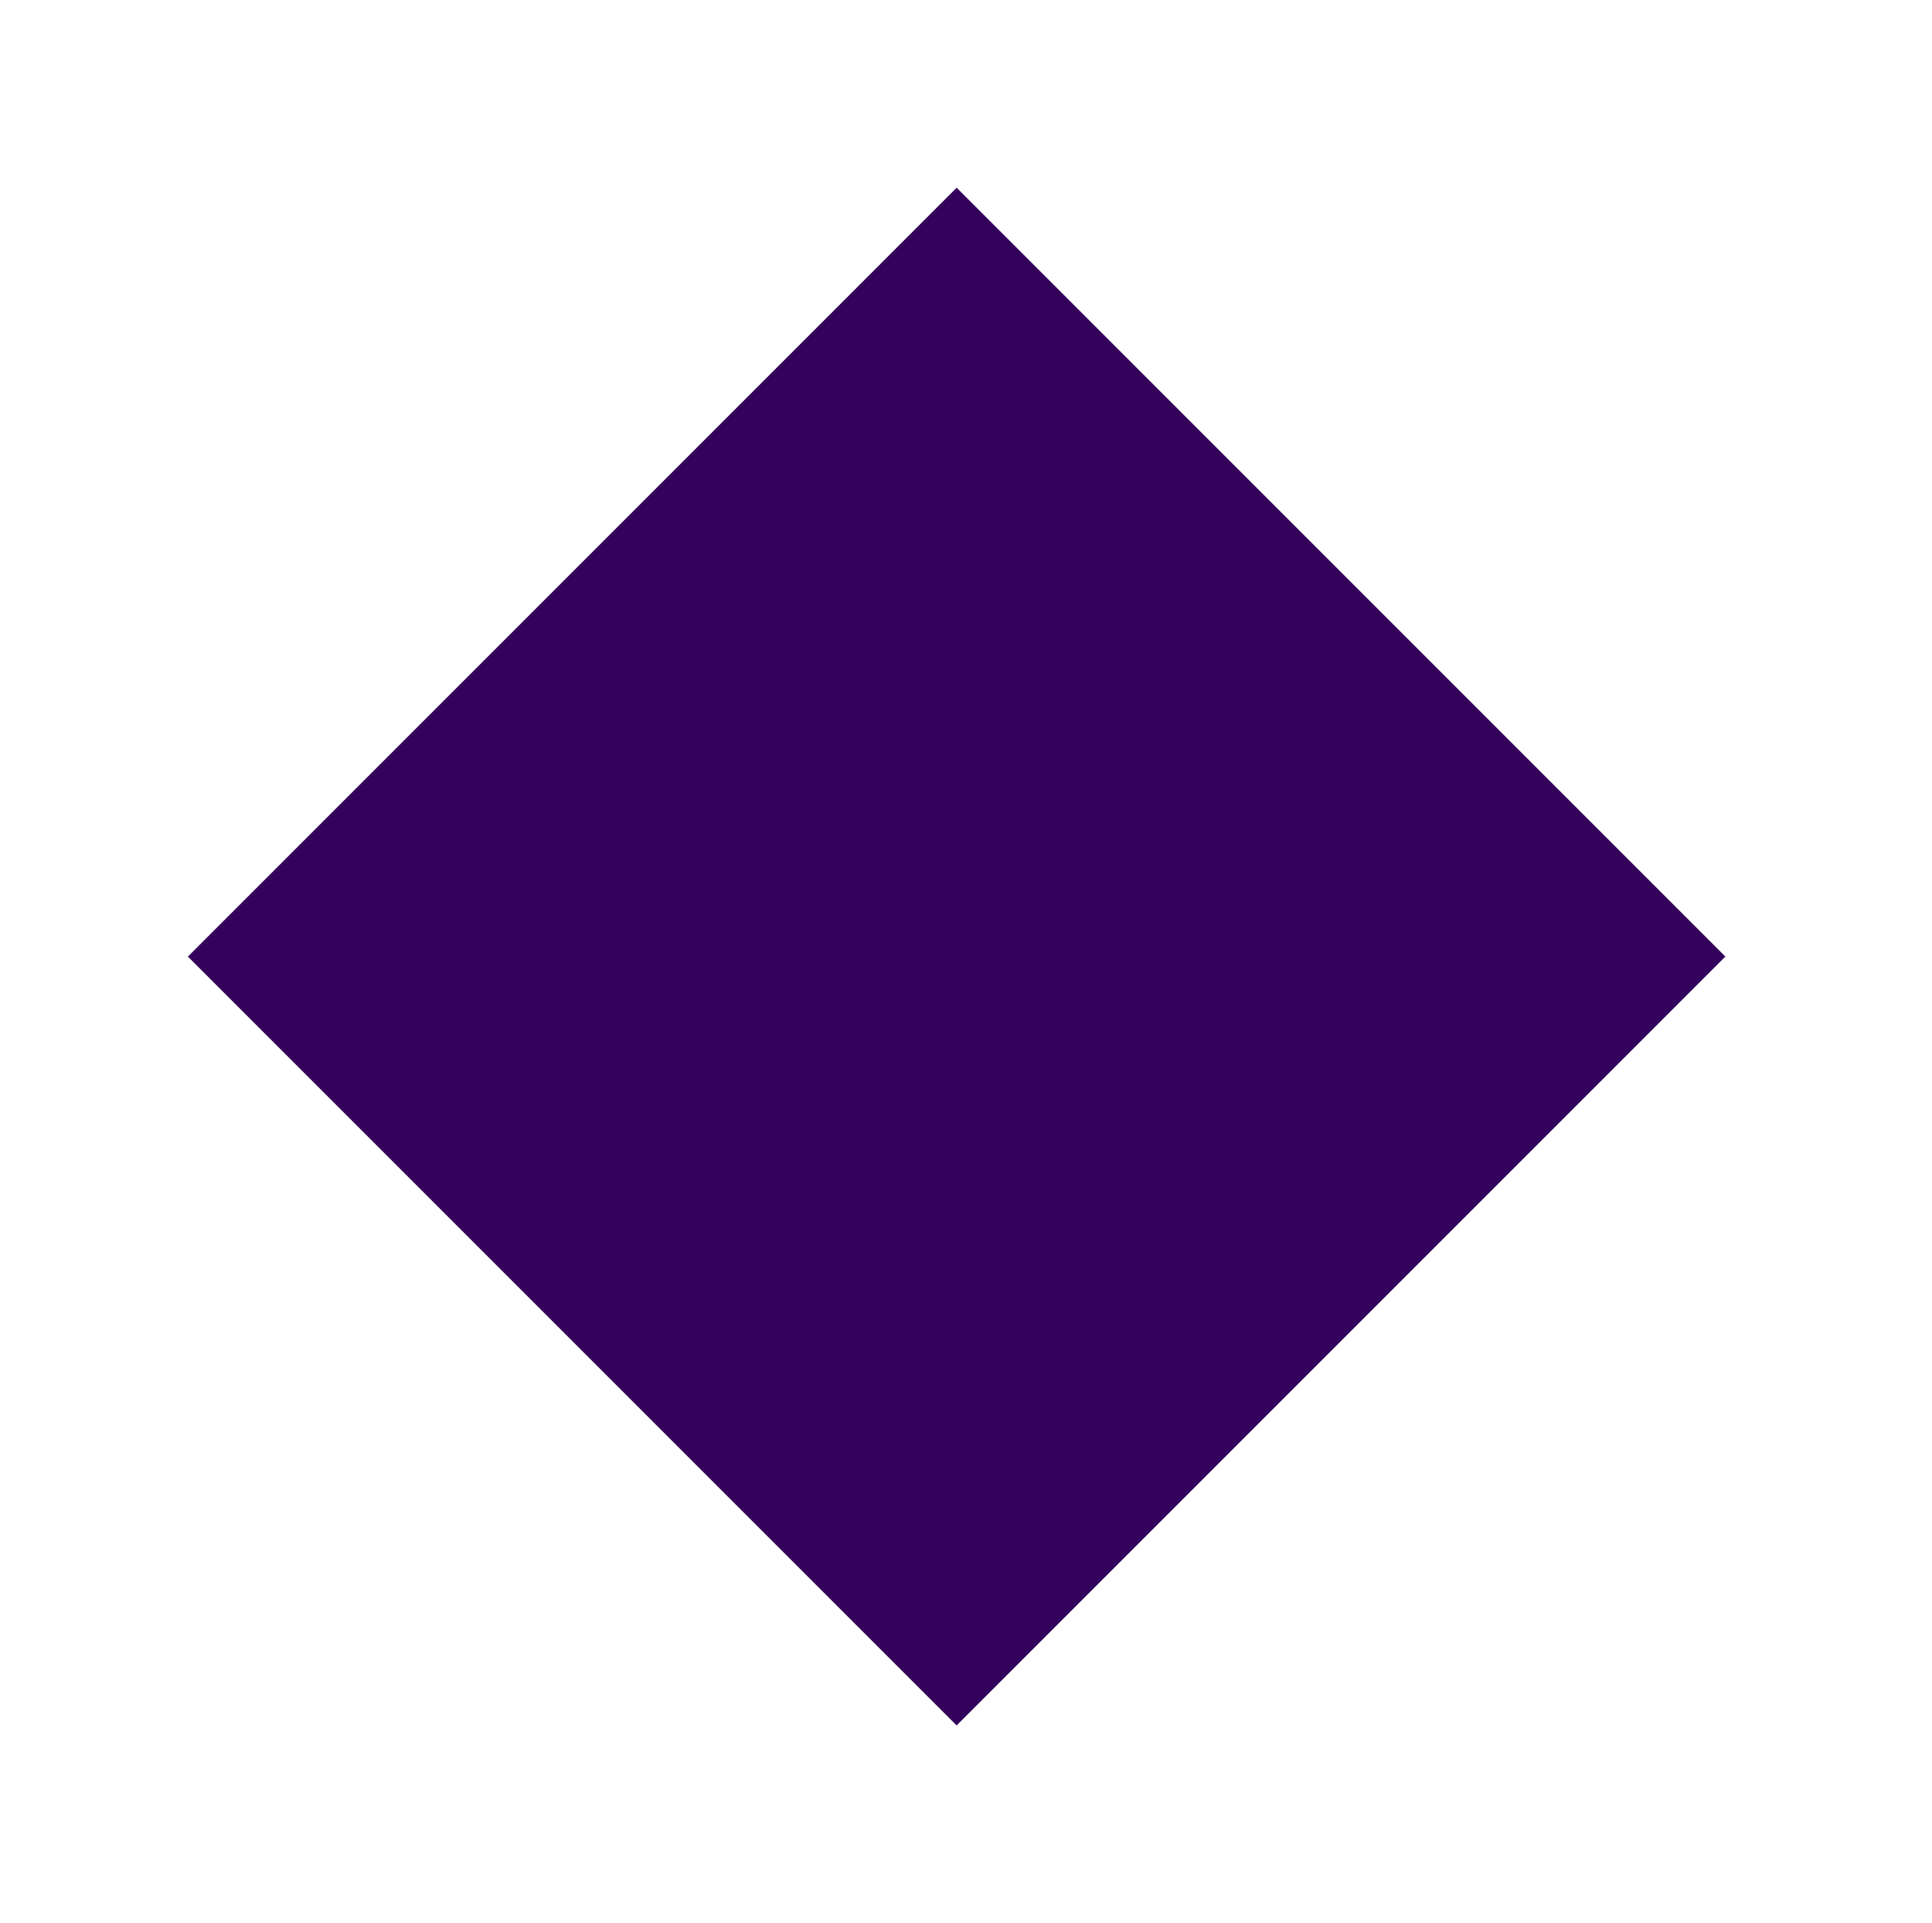 <svg xmlns="http://www.w3.org/2000/svg" viewBox="0 0 1100.28 1094.89"><style>.st0{fill:#33035b;} .st1{fill:#33035b;} .st2{fill:#33035b;} .st3{fill:#33035b;}</style><g id="Ebene_1"><path class="st0" d="M982.61 544.69l-437.8-437.8L107 544.7l437.8 437.8 437.81-437.81z"/><path class="st1" d="M940.93 544.69L544.81 148.57 148.68 544.7 544.8 940.82l396.13-396.13z"/><path class="st2" d="M870.07 544.69L544.81 219.44 219.55 544.7 544.8 869.95l325.27-325.26z"/><path class="st3" d="M749.6 544.69L544.81 339.9l-204.8 204.8L544.8 749.49l204.8-204.8z"/></g></svg>